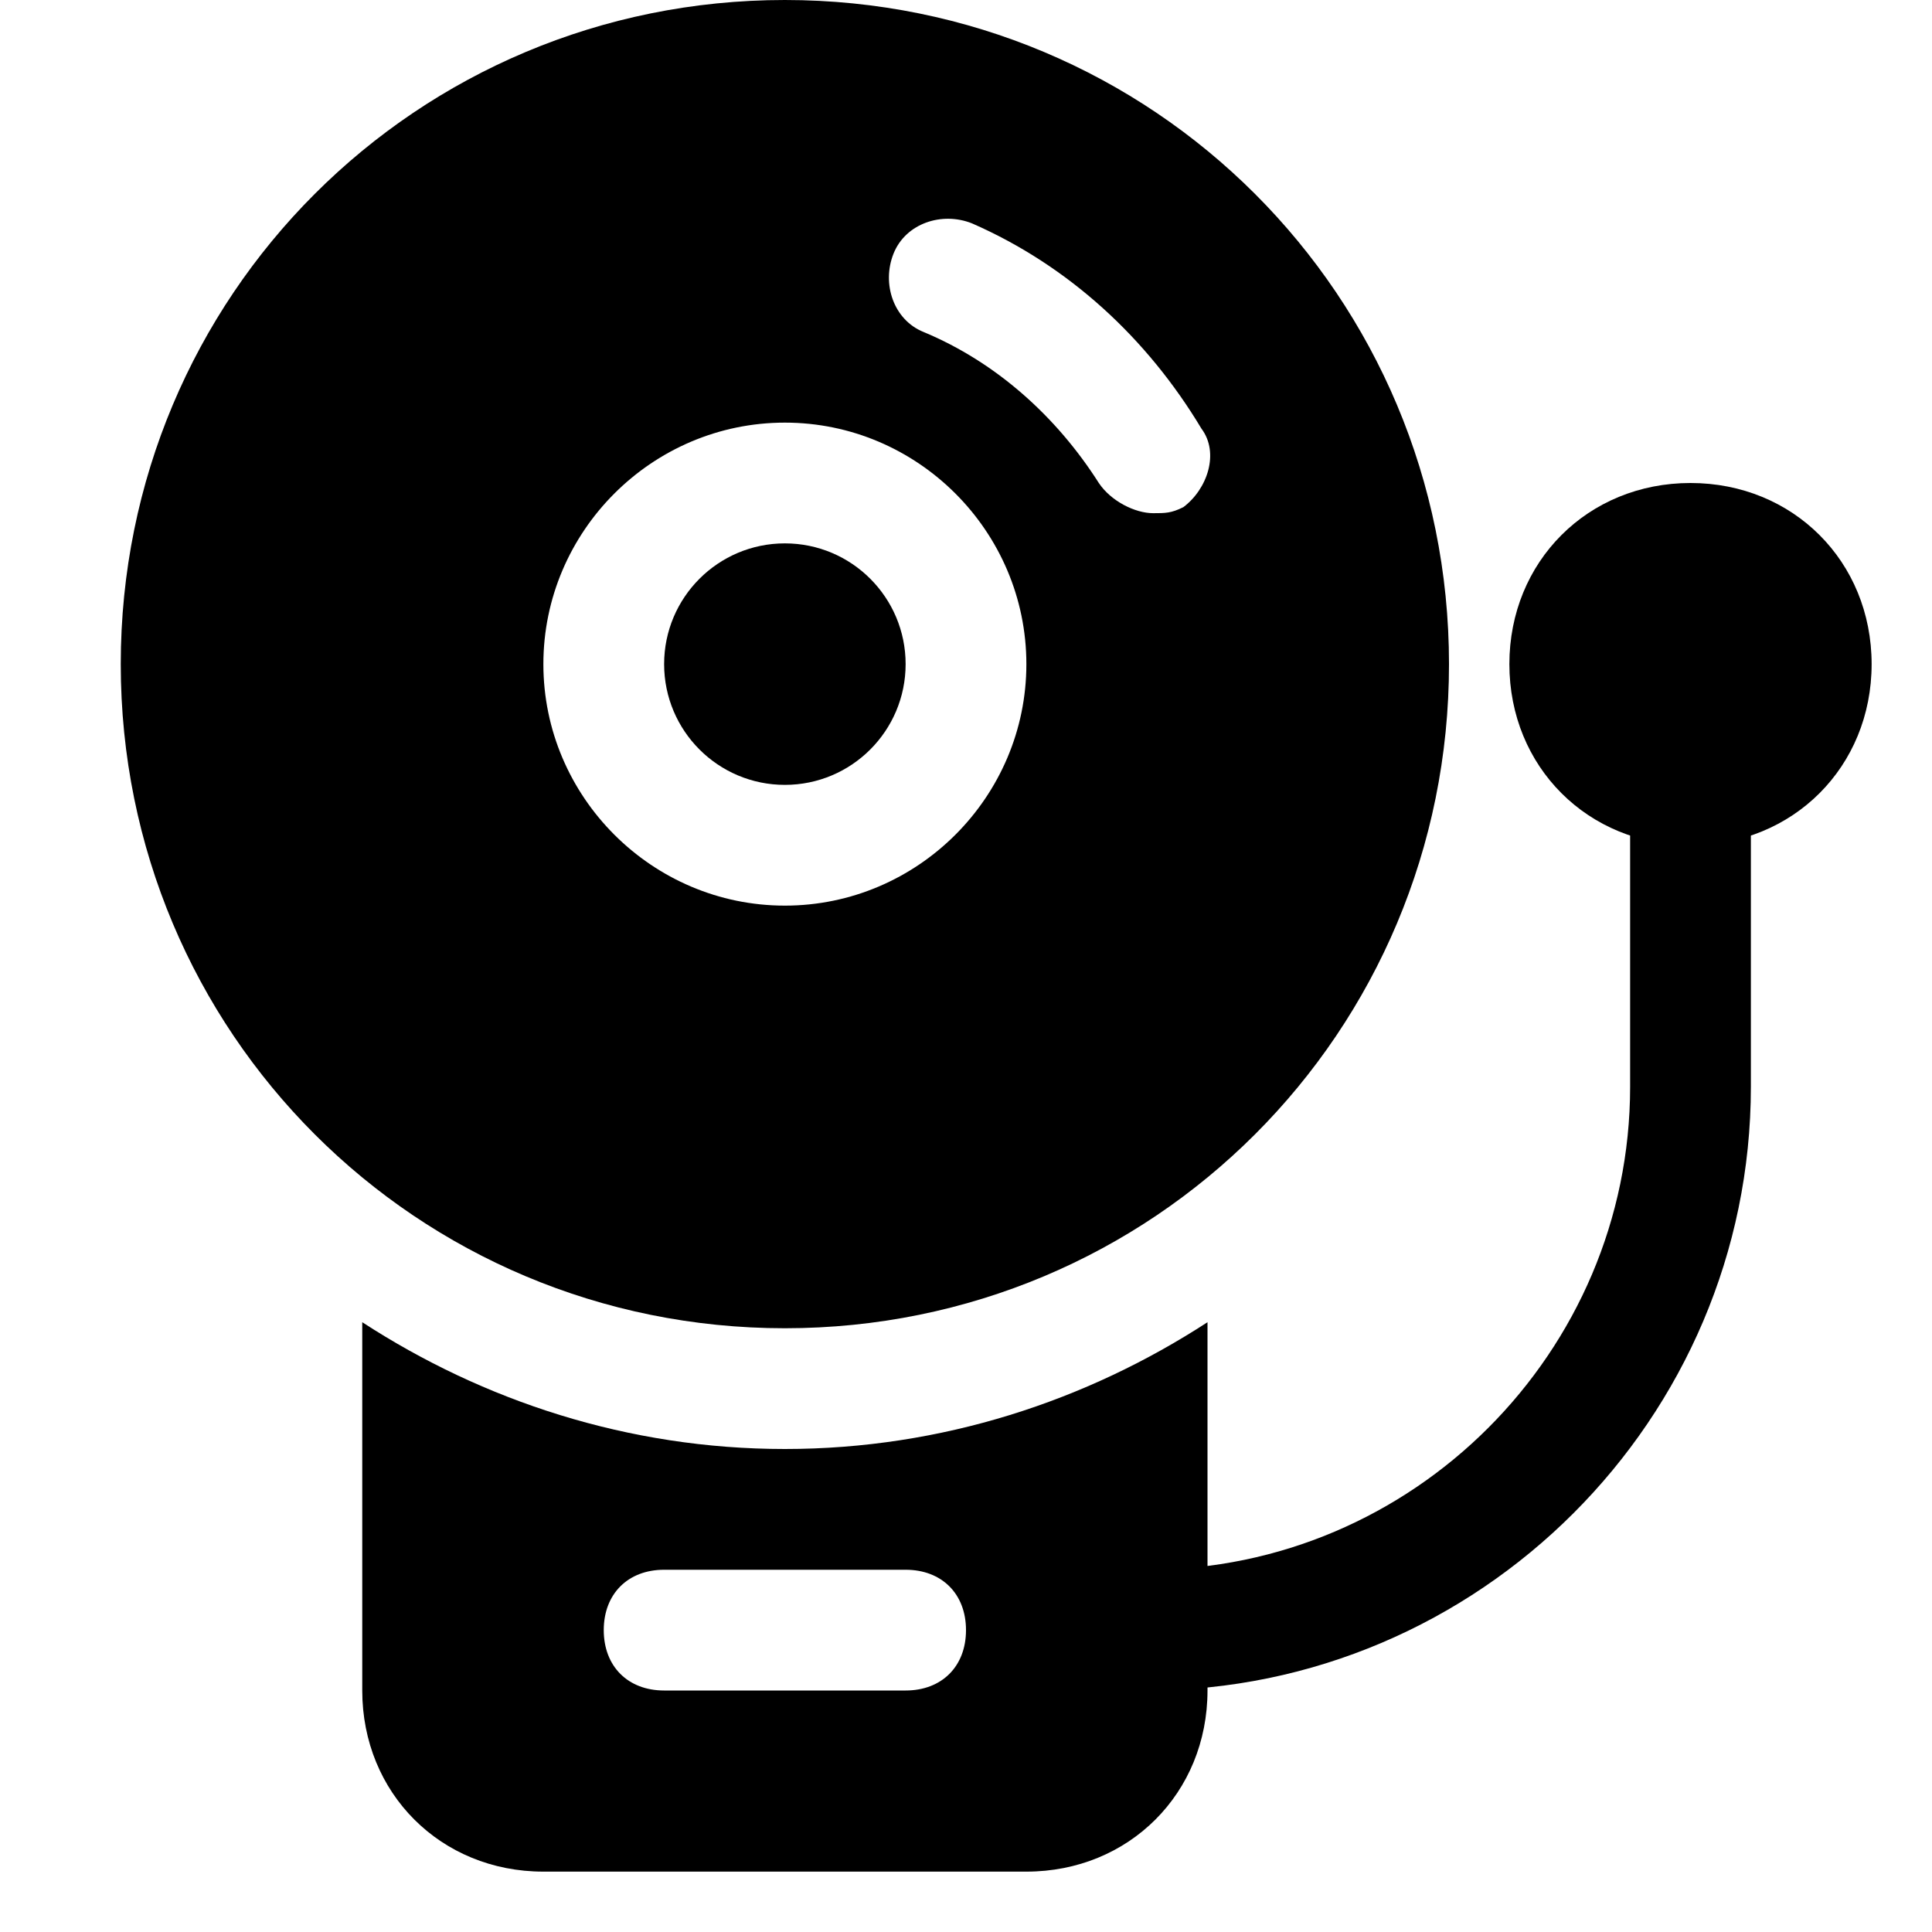 <?xml version="1.0" encoding="utf-8"?>
<svg fill="#000000" height="800px" width="800px" version="1.1" id="Icons" xmlns="http://www.w3.org/2000/svg" xmlns:xlink="http://www.w3.org/1999/xlink" 
	 viewBox="0 0 32 32" xml:space="preserve">
<g>
	<path d="M28,14c-1.7,0-3-1.3-3-3s1.3-3,3-3s3,1.3,3,3S29.7,14,28,14z"/>
</g>
<g>
	<circle cx="13" cy="11" r="2"/>
	<path d="M13,0C6.9,0,2,4.9,2,11s4.9,11,11,11s11-4.9,11-11S19.1,0,13,0z M13,15c-2.2,0-4-1.8-4-4s1.8-4,4-4s4,1.8,4,4
		S15.2,15,13,15z M19.6,8.4c-0.2,0.1-0.3,0.1-0.5,0.1c-0.3,0-0.7-0.2-0.9-0.5c-0.7-1.1-1.7-2-2.9-2.5c-0.5-0.2-0.7-0.8-0.5-1.3
		c0.2-0.5,0.8-0.7,1.3-0.5c1.6,0.7,2.9,1.9,3.8,3.4C20.2,7.5,20,8.1,19.6,8.4z"/>
</g>
<g>
	<path d="M19,28c-0.6,0-1-0.4-1-1s0.4-1,1-1c4.4,0,8-3.6,8-8v-5c0-0.6,0.4-1,1-1s1,0.4,1,1v5C29,23.5,24.5,28,19,28z"/>
</g>
<path d="M13,24c-2.6,0-5-0.8-7-2.1V28c0,1.7,1.3,3,3,3h8c1.7,0,3-1.3,3-3v-6.1C18,23.2,15.6,24,13,24z M15,28h-4c-0.6,0-1-0.4-1-1
	s0.4-1,1-1h4c0.6,0,1,0.4,1,1S15.6,28,15,28z"/>
</svg>